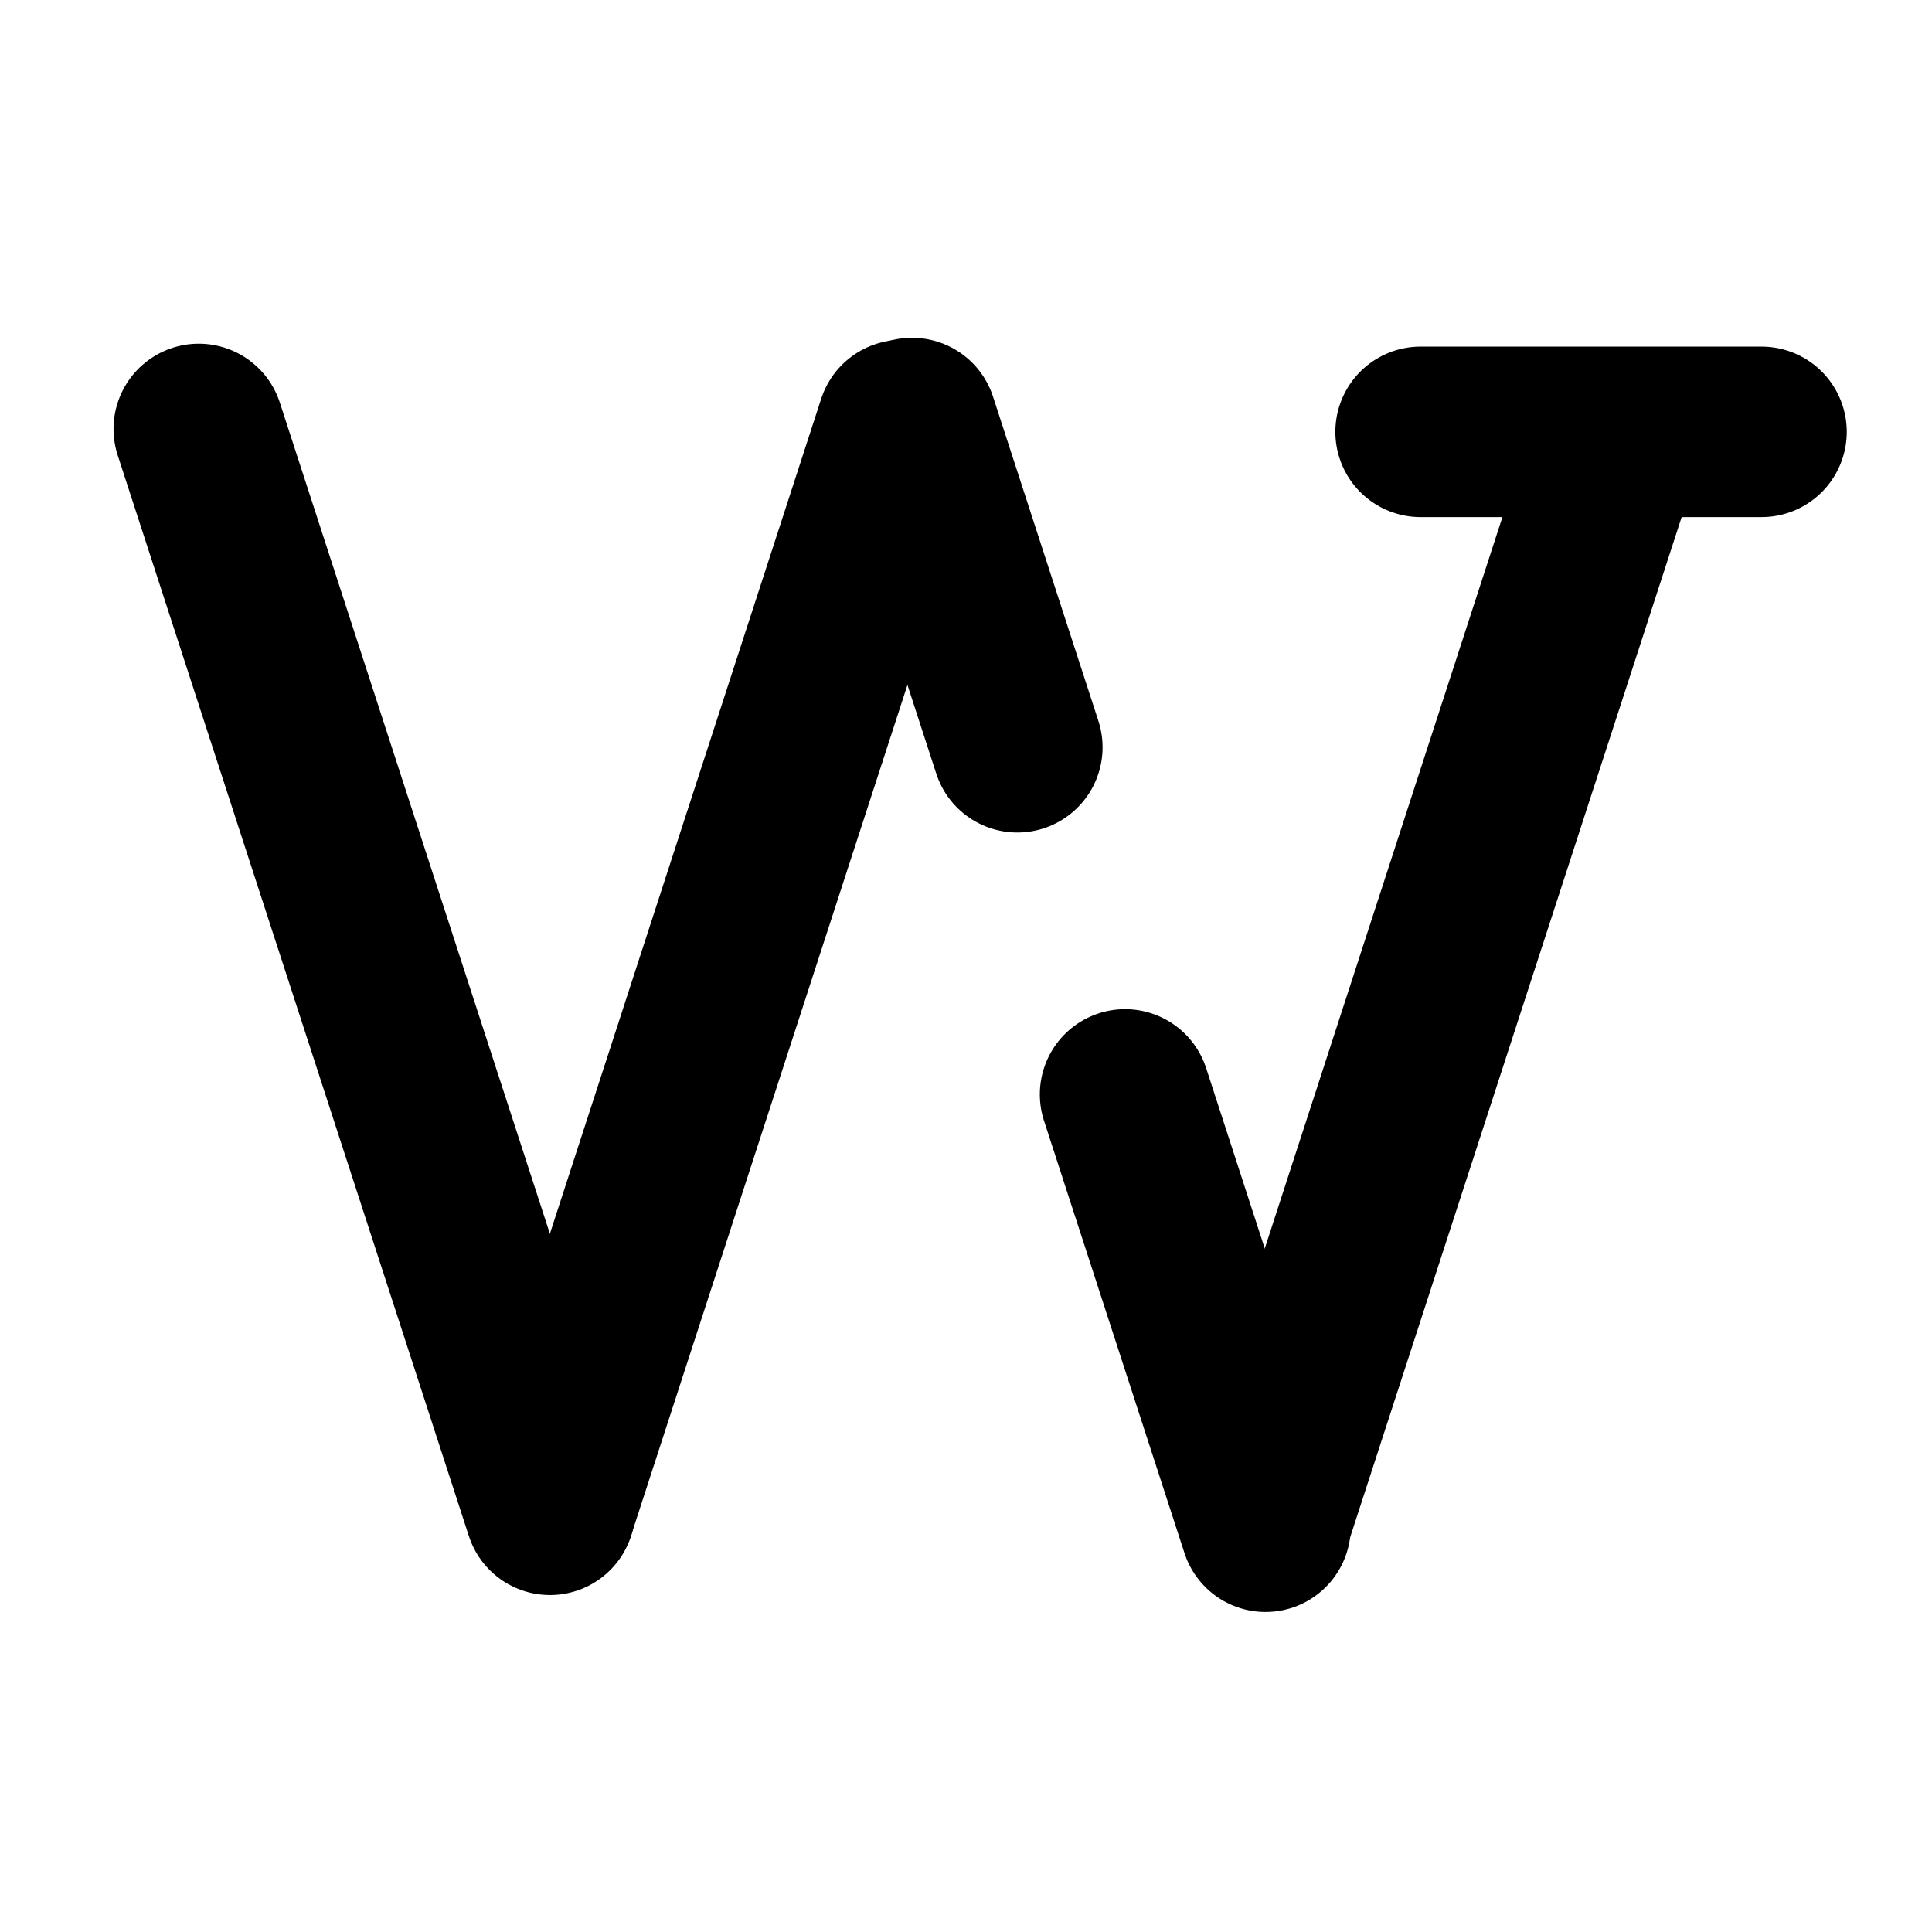 <svg width="170" height="170" viewBox="0 0 170 170" fill="none" xmlns="http://www.w3.org/2000/svg" style="stroke: black">
<path d="M17.49 37.743L48.392 132.849" stroke-width="15" stroke-linecap="round"/>
<path d="M80.247 37.223L89.517 65.755" stroke-width="15" stroke-linecap="round"/>
<path d="M98.996 96.297L111.357 134.34" stroke-width="15" stroke-linecap="round"/>
<path d="M125 38H155" stroke-width="15" stroke-linecap="round"/>
<path d="M48.49 132.506L79.392 37.401" stroke-width="15" stroke-linecap="round"/>
<path d="M111.49 133.506L142.392 38.401" stroke-width="15" stroke-linecap="round"/>
</svg>
